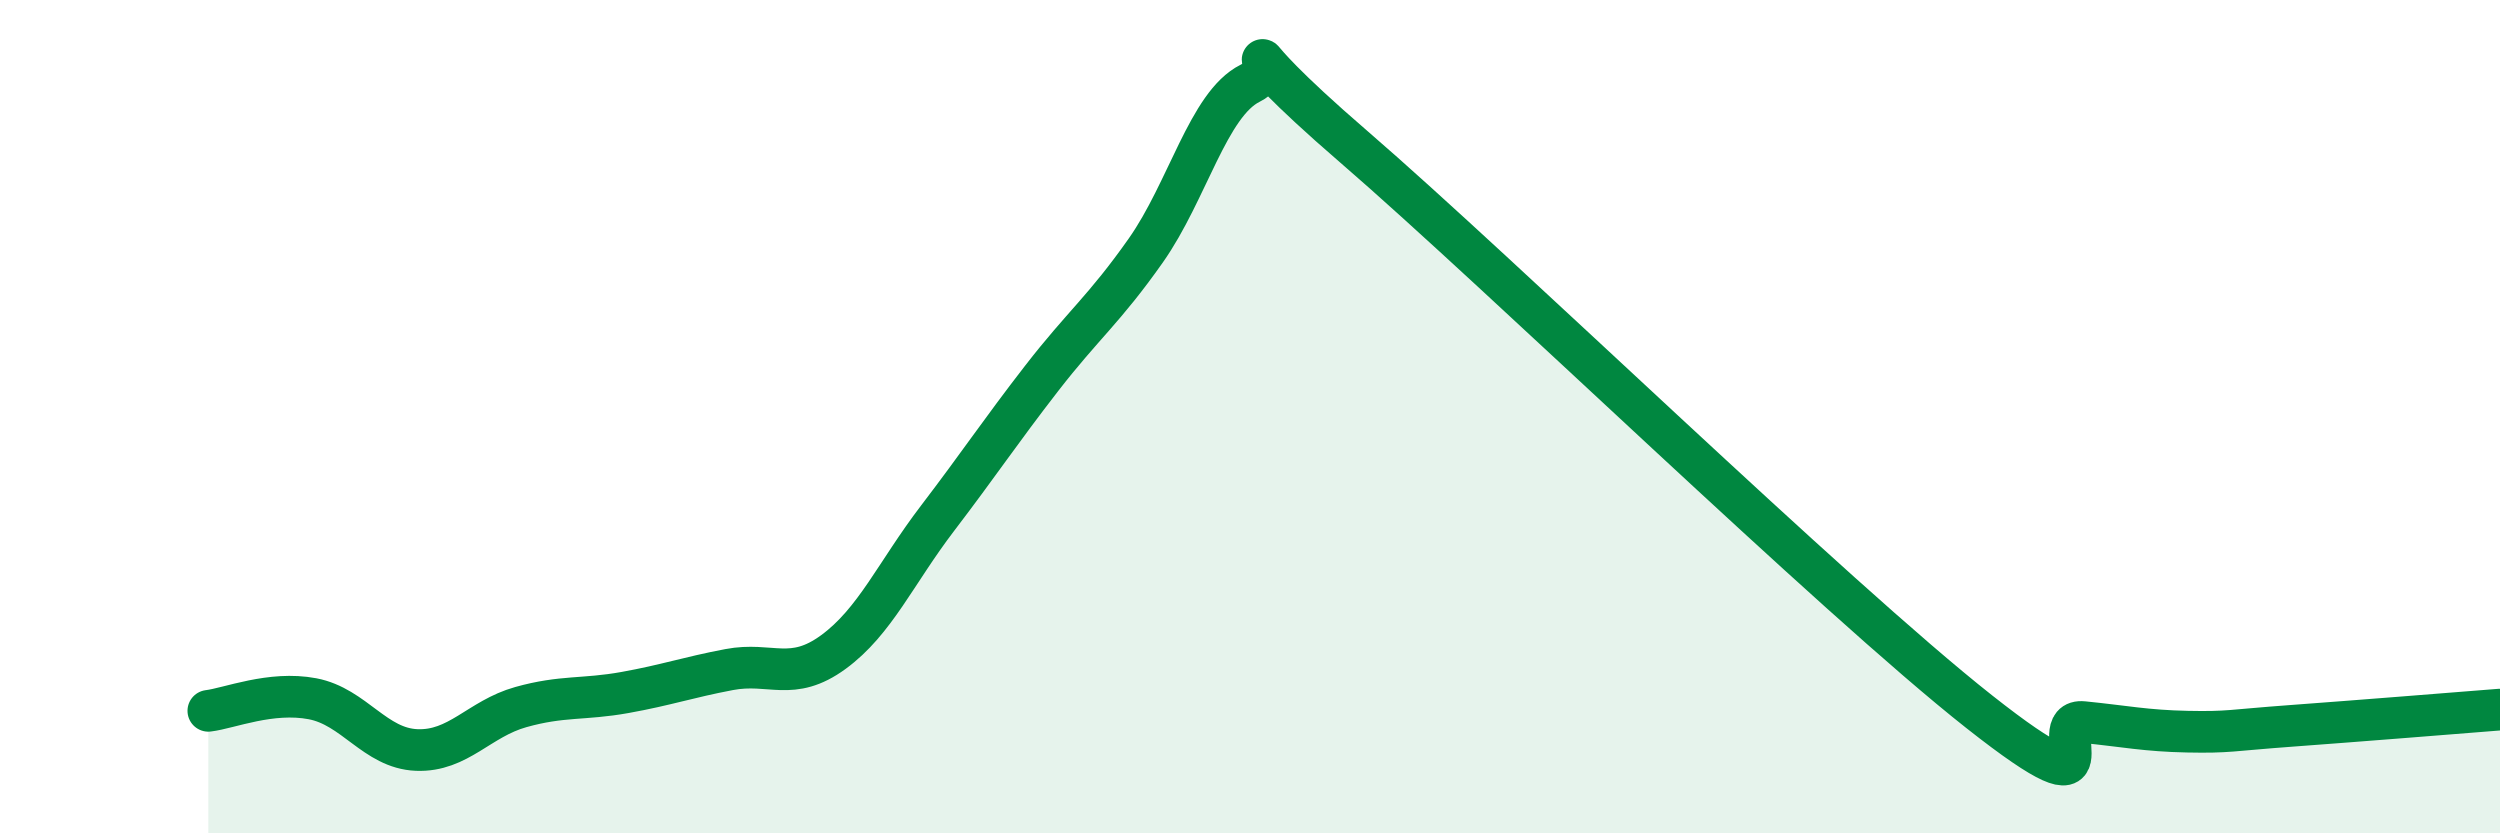 
    <svg width="60" height="20" viewBox="0 0 60 20" xmlns="http://www.w3.org/2000/svg">
      <path
        d="M 5,17.06 C 5.5,17 6.5,16.58 7.5,16.77 C 8.5,16.96 9,17.96 10,18 C 11,18.04 11.5,17.25 12.5,16.97 C 13.5,16.69 14,16.8 15,16.62 C 16,16.44 16.5,16.26 17.5,16.07 C 18.5,15.88 19,16.38 20,15.65 C 21,14.92 21.5,13.75 22.5,12.44 C 23.5,11.13 24,10.37 25,9.08 C 26,7.79 26.5,7.43 27.5,6.01 C 28.5,4.59 29,2.5 30,2 C 31,1.5 29,0.51 32.5,3.53 C 36,6.55 44,14.32 47.5,17.08 C 51,19.84 49,17.23 50,17.33 C 51,17.43 51.5,17.54 52.5,17.56 C 53.5,17.58 53.5,17.53 55,17.42 C 56.5,17.31 59,17.11 60,17.03L60 20L5 20Z"
        fill="#008740"
        opacity="0.1"
        stroke-linecap="round"
        stroke-linejoin="round"
      />
      <path
        d="M 5,17.06 C 5.5,17 6.5,16.58 7.5,16.77 C 8.5,16.96 9,17.96 10,18 C 11,18.04 11.5,17.25 12.5,16.97 C 13.5,16.69 14,16.8 15,16.62 C 16,16.44 16.5,16.26 17.5,16.07 C 18.5,15.88 19,16.38 20,15.65 C 21,14.92 21.5,13.75 22.5,12.44 C 23.5,11.13 24,10.37 25,9.08 C 26,7.79 26.5,7.43 27.5,6.01 C 28.5,4.59 29,2.5 30,2 C 31,1.5 29,0.51 32.5,3.53 C 36,6.55 44,14.32 47.5,17.08 C 51,19.84 49,17.23 50,17.33 C 51,17.43 51.5,17.54 52.5,17.56 C 53.5,17.58 53.5,17.53 55,17.42 C 56.5,17.31 59,17.11 60,17.03"
        stroke="#008740"
        stroke-width="1"
        fill="none"
        stroke-linecap="round"
        stroke-linejoin="round"
      />
    </svg>
  